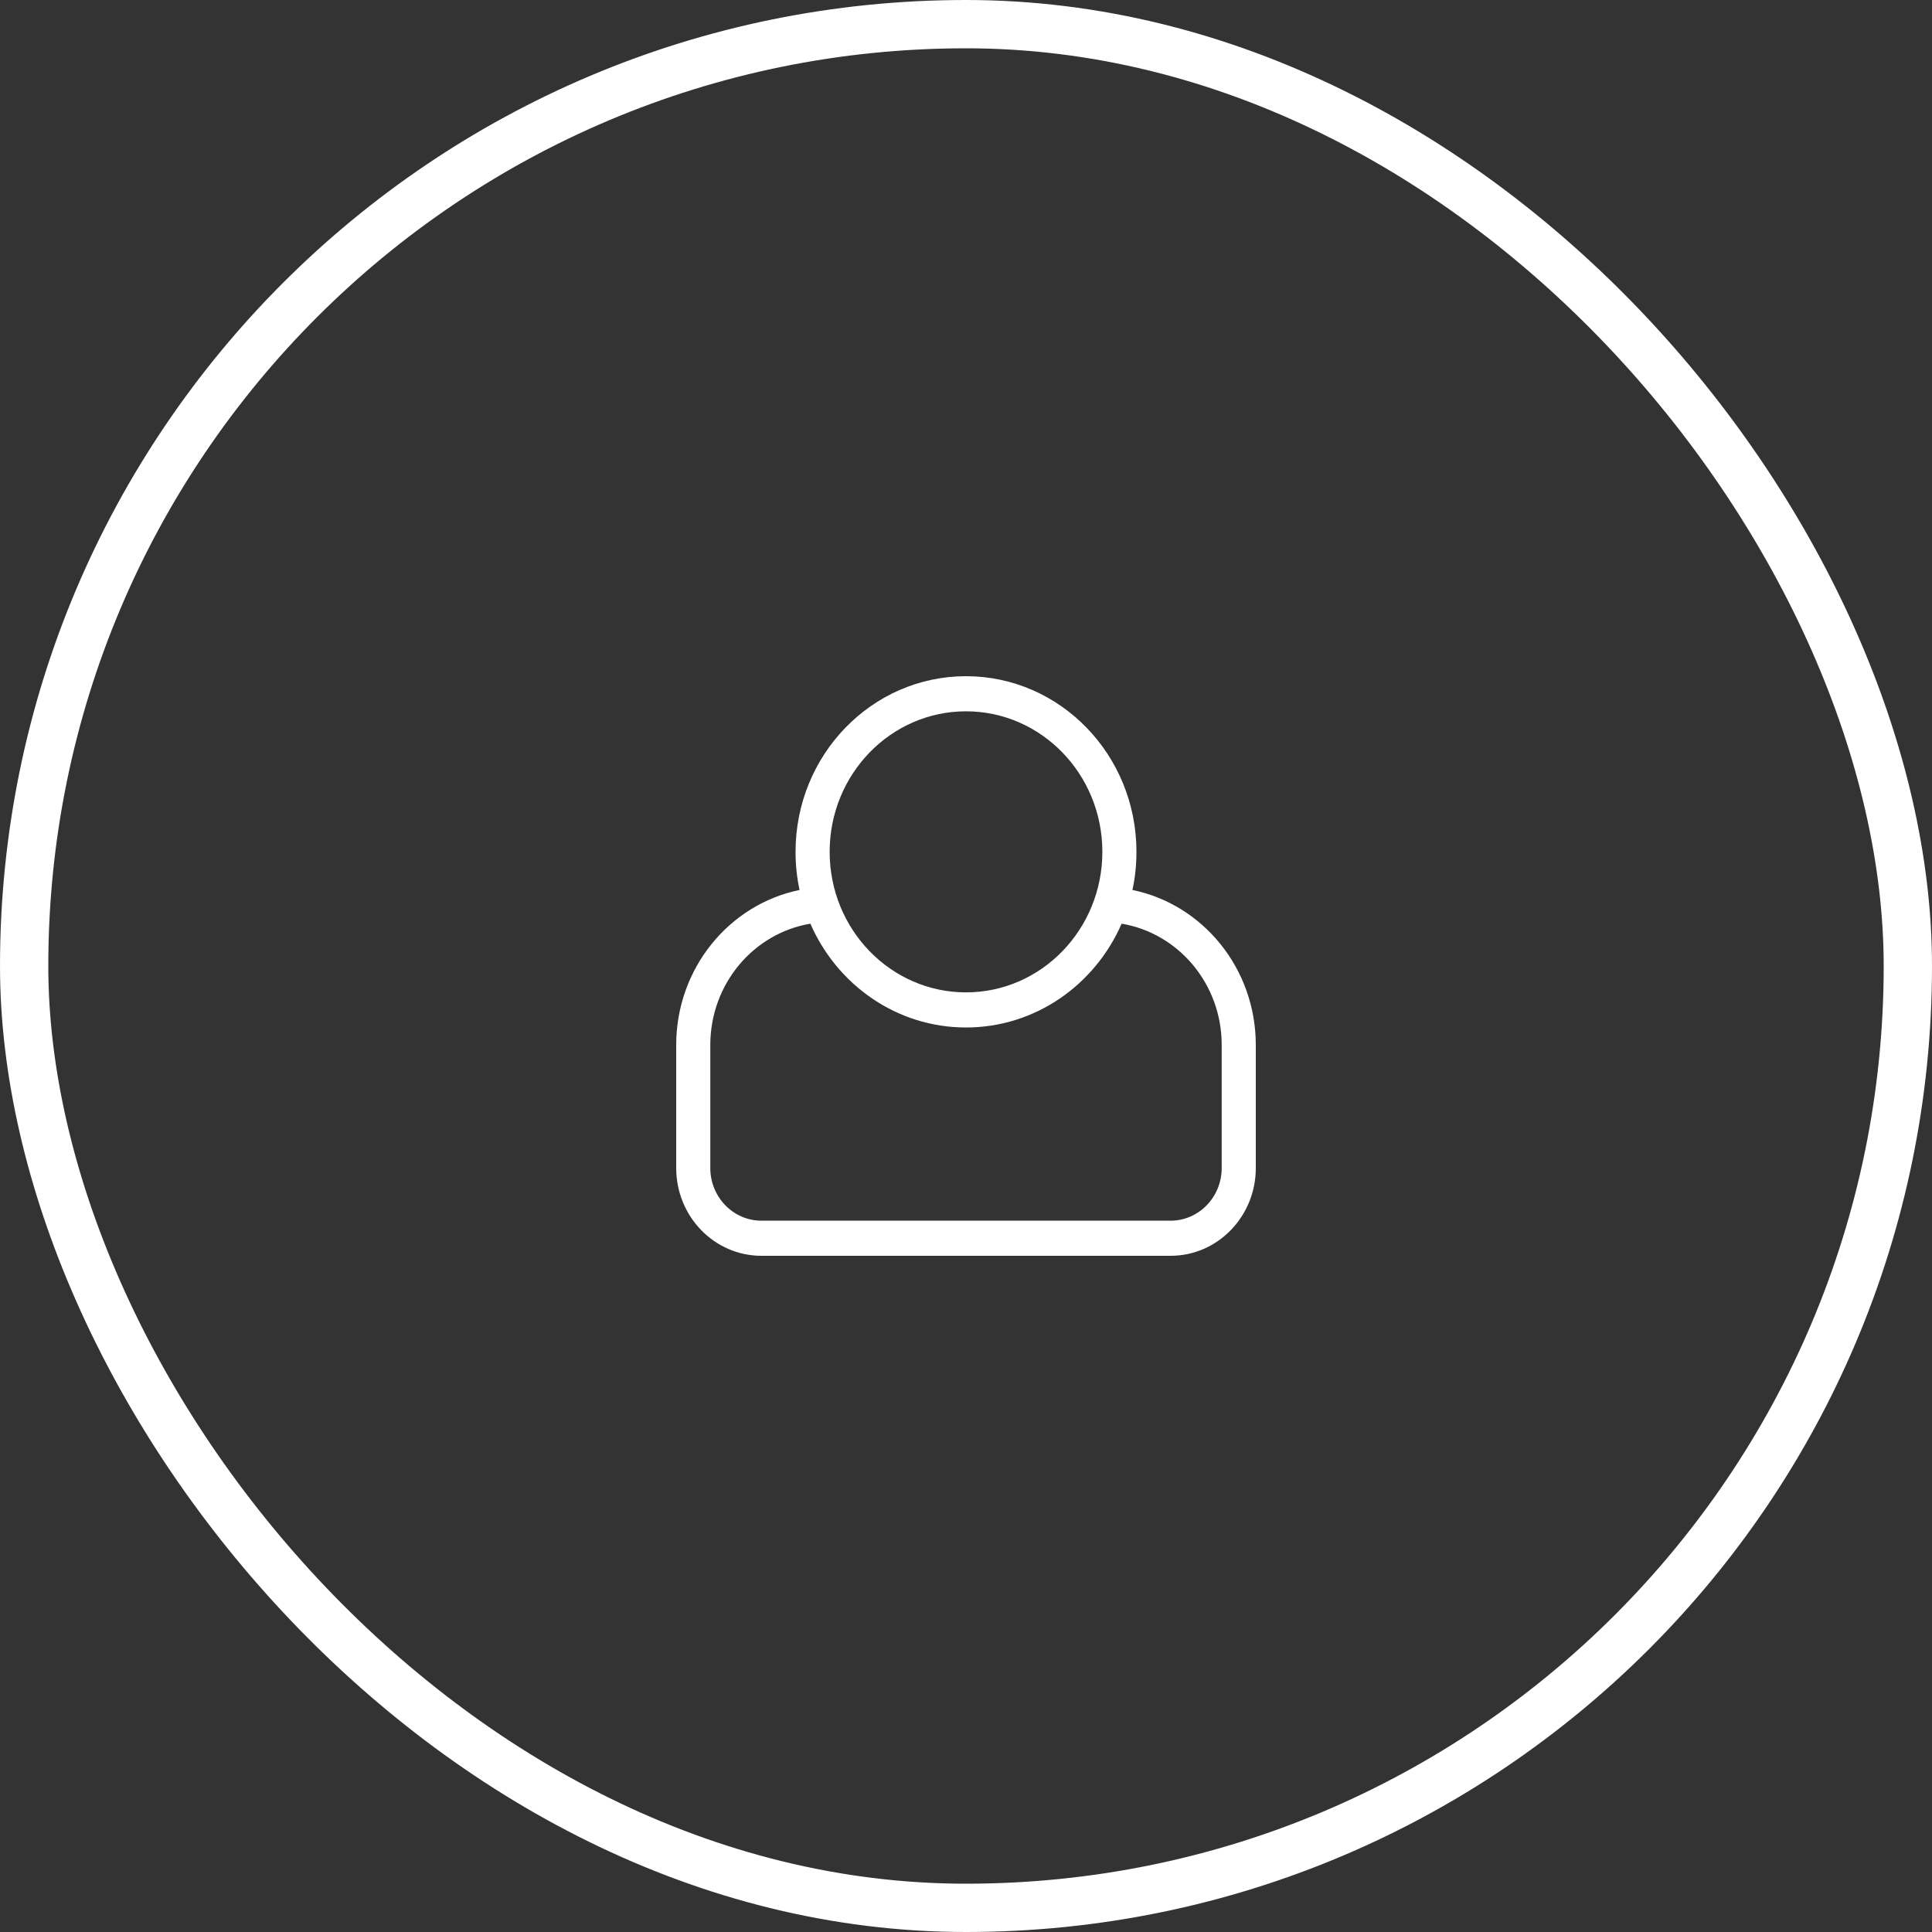 <svg width="40" height="40" viewBox="0 0 40 40" fill="none" xmlns="http://www.w3.org/2000/svg">
<rect x="0" y="0" width="40" height="40" fill="#333333" stroke="none"/>
<path fill-rule="evenodd" clip-rule="evenodd" d="M23.446 18.426C23.501 18.172 23.529 17.908 23.529 17.636C23.529 15.628 21.949 14 20 14C18.051 14 16.471 15.628 16.471 17.636C16.471 17.908 16.499 18.172 16.554 18.426C15.098 18.724 14 20.048 14 21.636V24.182C14 25.186 14.79 26 15.765 26H24.235C25.21 26 26 25.186 26 24.182V21.636C26 20.048 24.902 18.724 23.446 18.426ZM22.823 17.636C22.823 19.243 21.559 20.546 20 20.546C18.441 20.546 17.177 19.243 17.177 17.636C17.177 16.03 18.441 14.727 20 14.727C21.559 14.727 22.823 16.03 22.823 17.636ZM23.222 19.124C22.67 20.39 21.435 21.273 20 21.273C18.565 21.273 17.33 20.39 16.778 19.124C15.603 19.32 14.706 20.37 14.706 21.636V24.182C14.706 24.784 15.18 25.273 15.765 25.273H24.235C24.82 25.273 25.294 24.784 25.294 24.182V21.636C25.294 20.37 24.397 19.32 23.222 19.124Z" fill="white"/>
<rect x="0.5" y="0.5" width="39" height="39" rx="19.5" stroke="white"/>
</svg>

